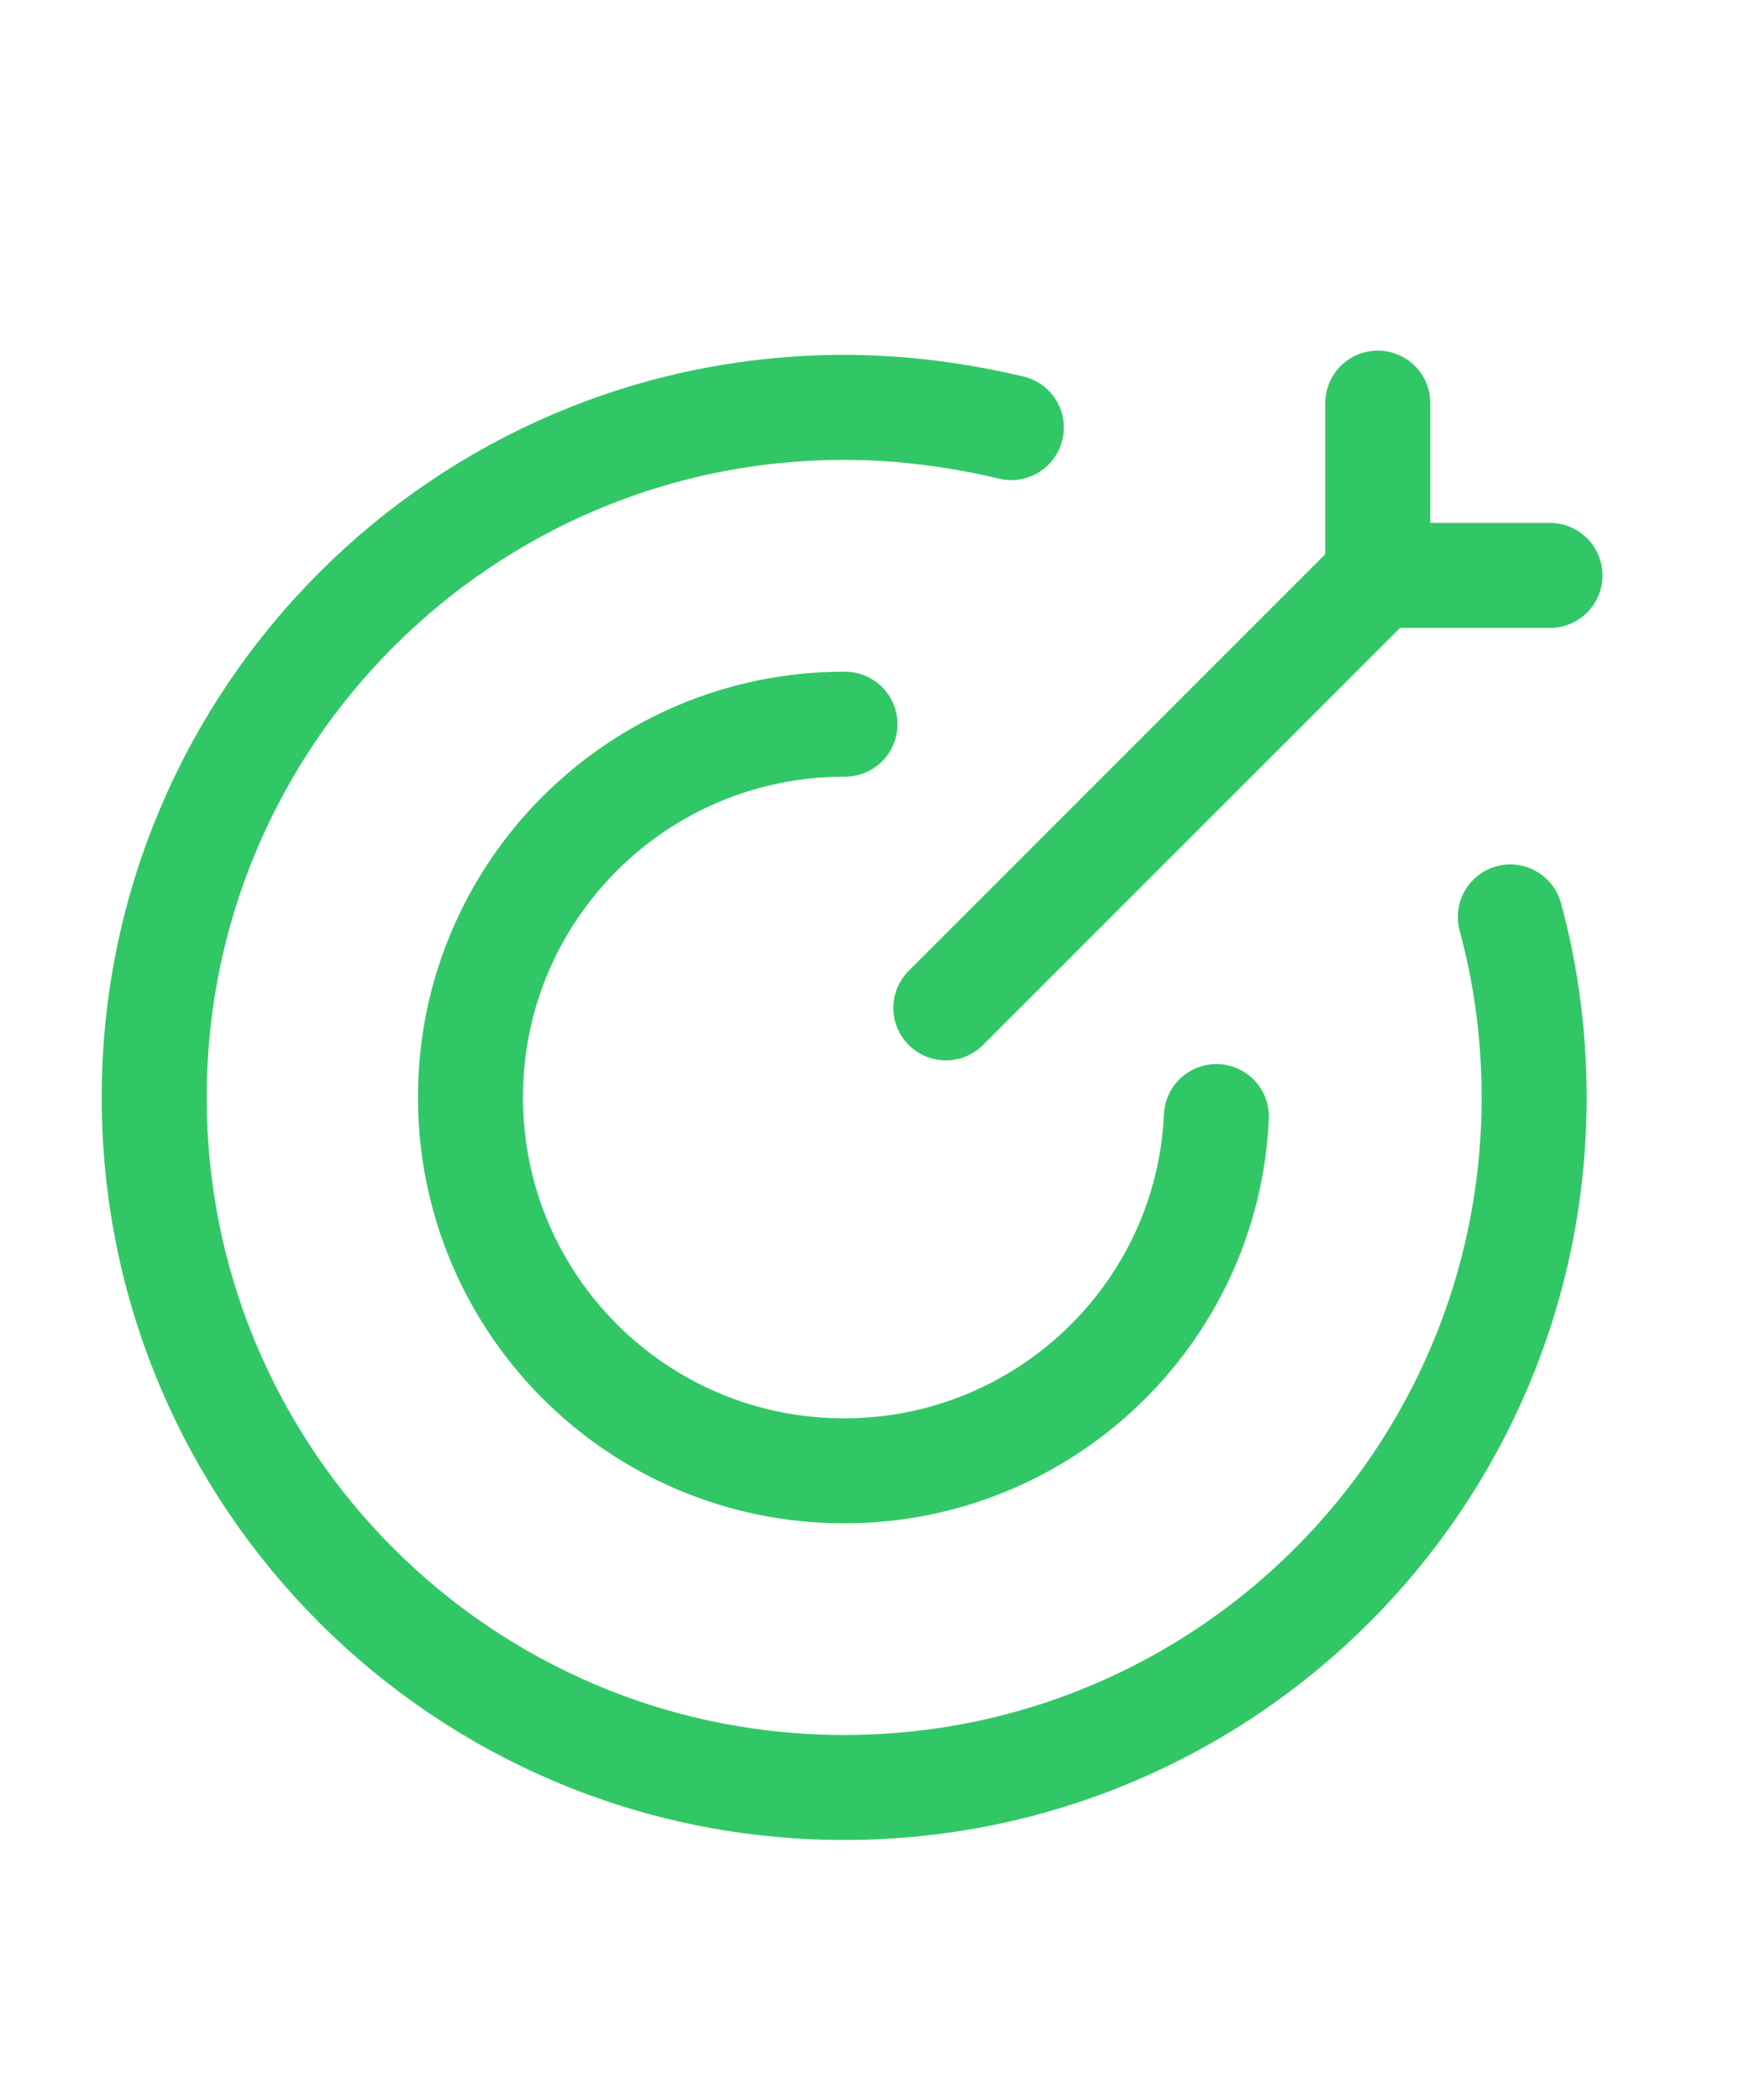 <?xml version="1.0" encoding="UTF-8"?>
<svg xmlns="http://www.w3.org/2000/svg" width="29" height="35" viewBox="0 0 29 35" fill="none">
  <path d="M25.172 15.281C25.432 16.239 25.569 17.245 25.569 18.29C25.569 24.643 20.423 29.789 14.071 29.789C7.718 29.789 2.57 24.643 2.57 18.29C2.57 11.949 7.718 6.789 14.071 6.789C15.027 6.789 15.959 6.914 16.855 7.126" stroke="#32C766" stroke-width="1.75" stroke-linecap="round" stroke-linejoin="round"></path>
  <path d="M14.083 12.069H14.071C10.626 12.069 7.841 14.854 7.841 18.284C7.841 21.729 10.626 24.512 14.071 24.512C17.39 24.512 20.125 21.902 20.273 18.608" stroke="#32C766" stroke-width="1.75" stroke-linecap="round" stroke-linejoin="round"></path>
  <path d="M25.833 9.59H22.963V6.718" stroke="#32C766" stroke-width="1.75" stroke-linecap="round" stroke-linejoin="round"></path>
  <path d="M15.764 16.797L22.965 9.596" stroke="#32C766" stroke-width="1.75" stroke-linecap="round" stroke-linejoin="round"></path>
</svg>
